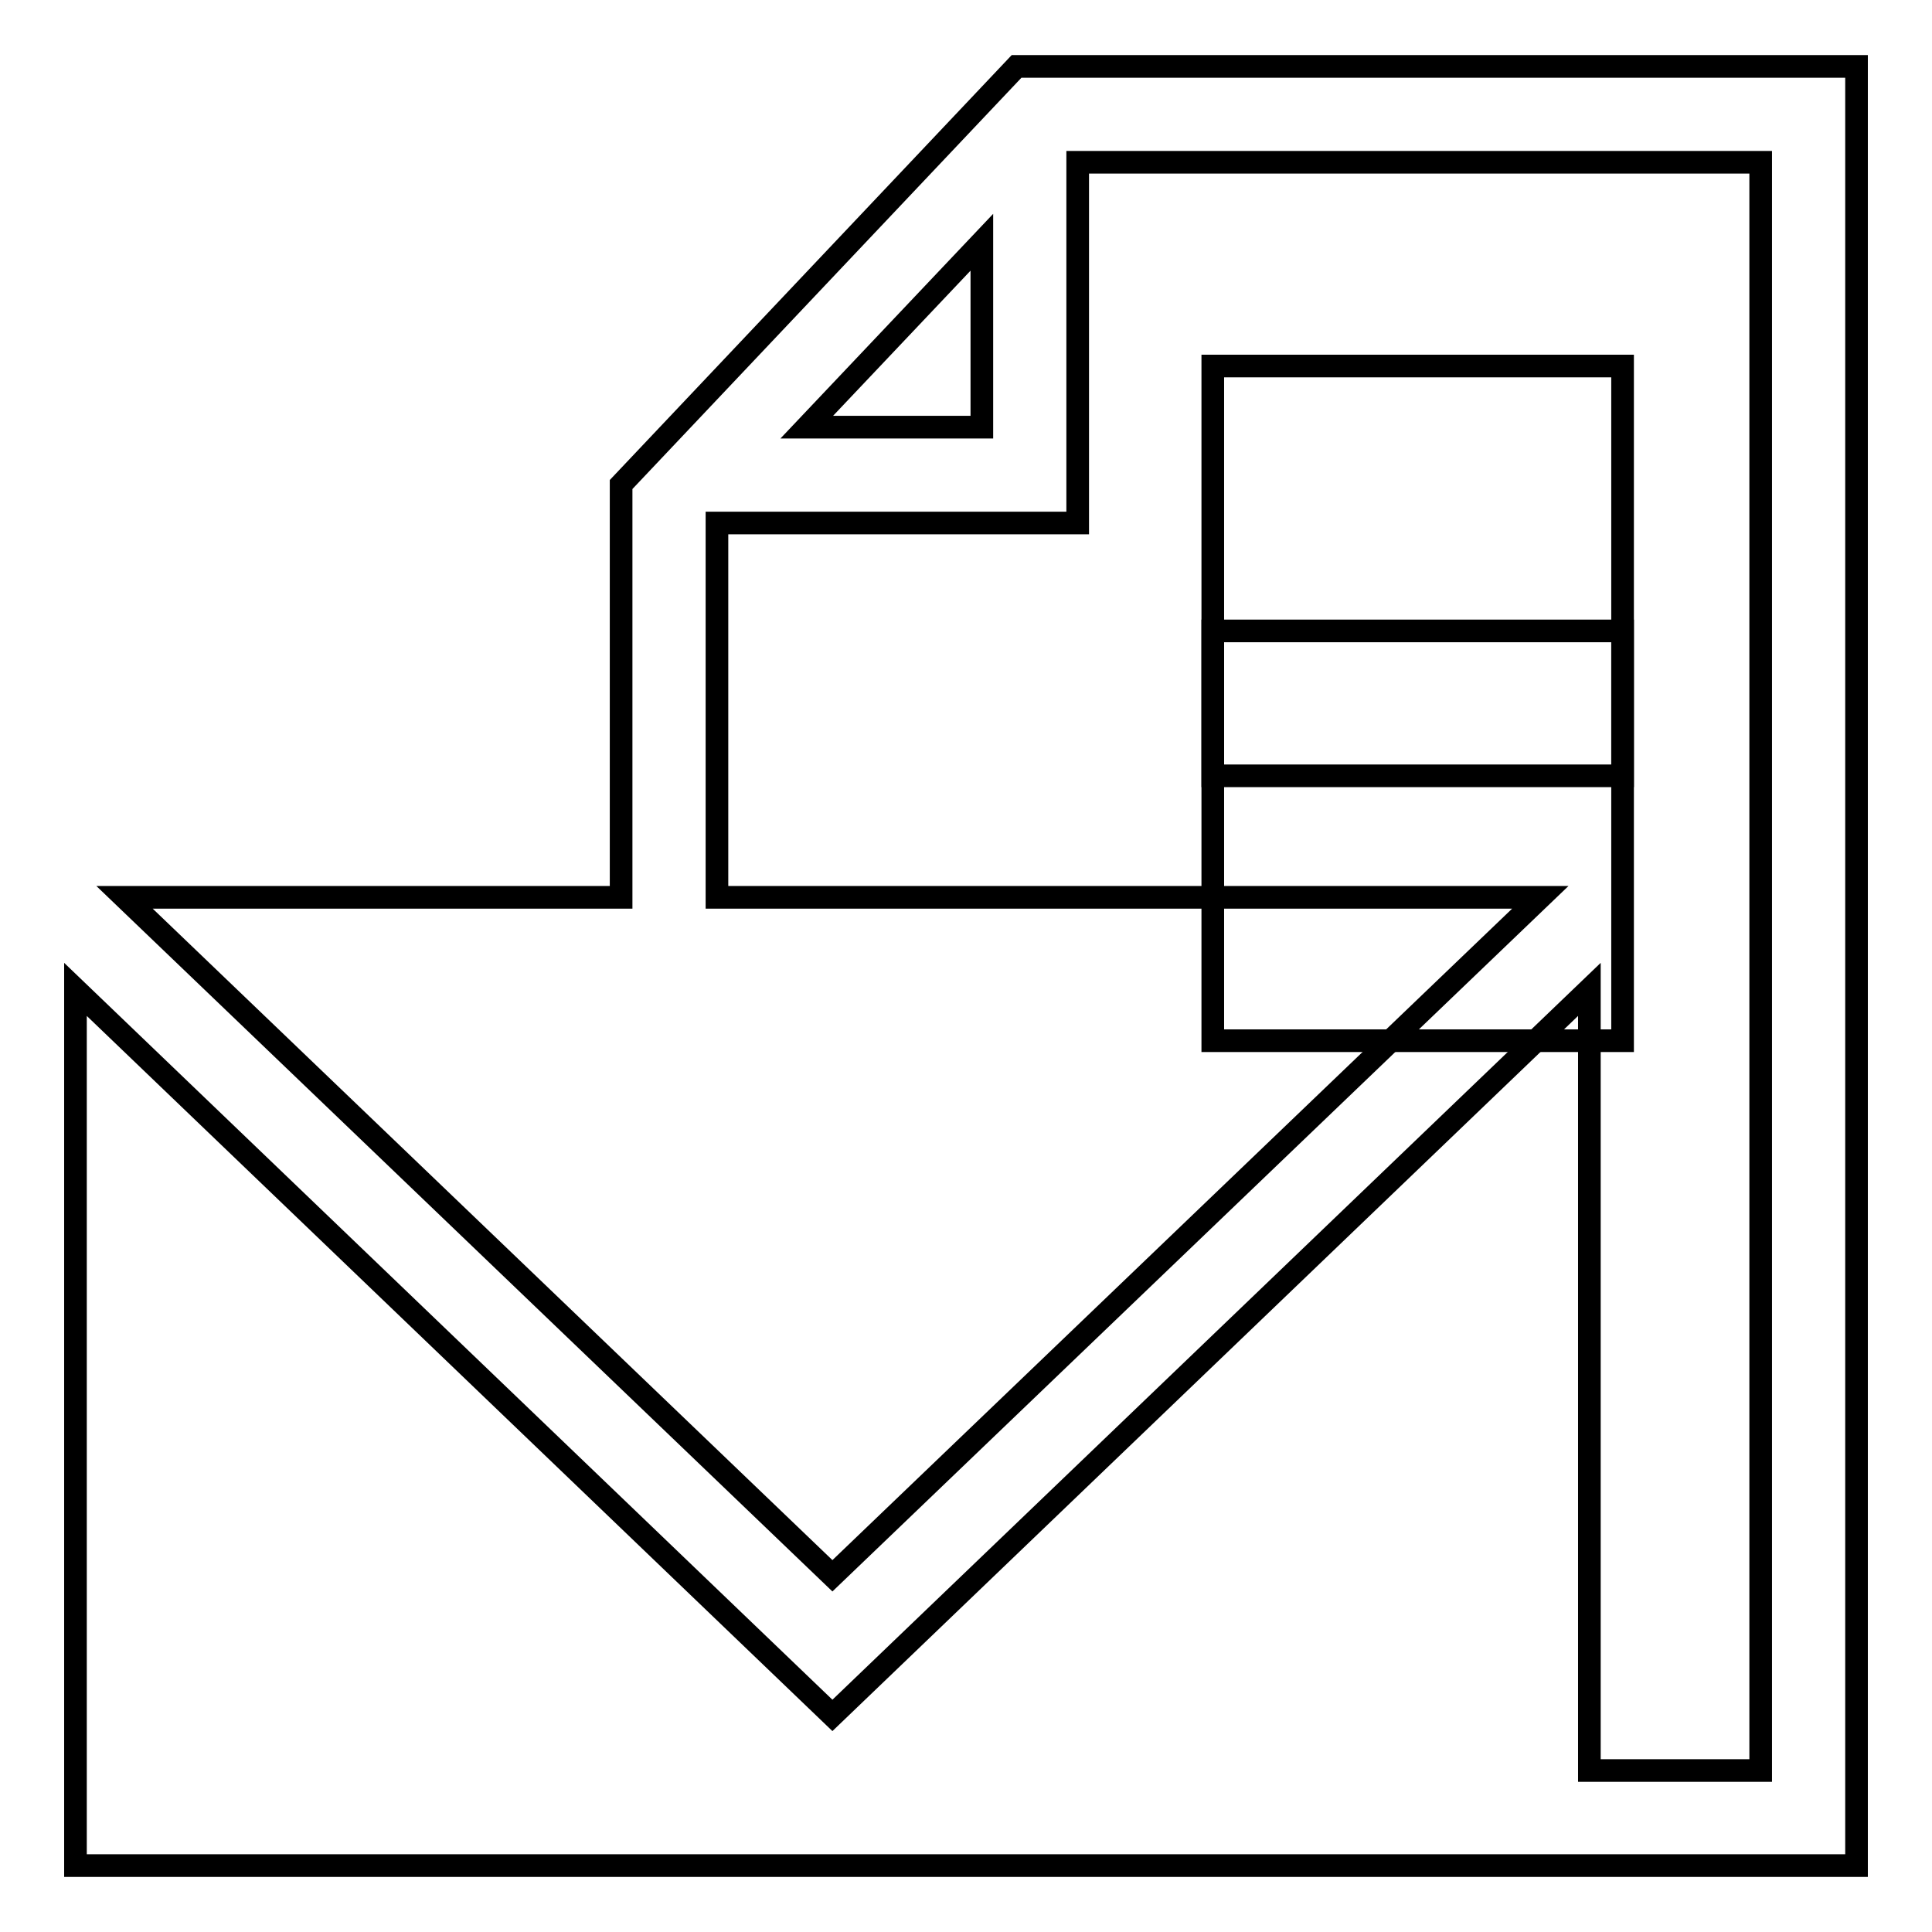 <?xml version="1.0" encoding="utf-8"?>
<!-- Svg Vector Icons : http://www.onlinewebfonts.com/icon -->
<!DOCTYPE svg PUBLIC "-//W3C//DTD SVG 1.1//EN" "http://www.w3.org/Graphics/SVG/1.1/DTD/svg11.dtd">
<svg version="1.1" xmlns="http://www.w3.org/2000/svg" xmlns:xlink="http://www.w3.org/1999/xlink" x="0px" y="0px" viewBox="0 0 256 256" enable-background="new 0 0 256 256" xml:space="preserve">
<g><g><g><g><path stroke-width="3" fill-opacity="0" stroke="#000000"  d="M134.7,8.8L82.3,64.2v54.7H16.5l93.8,89.9l93.8-89.9H95V69.3h47.8V21.5h90.5v213.1h-22.7V131.1l-100.3,96.2L10,131.1v116.1h236V8.8H134.7z M130.1,56.6h-23.2l23.2-24.5V56.6z"/><path stroke-width="3" fill-opacity="0" stroke="#000000"  d="M160.7 48.5h54.3v54.3h-54.3z"/><path stroke-width="3" fill-opacity="0" stroke="#000000"  d="M160.7 83.6h54.3v54.3h-54.3z"/></g></g><g></g><g></g><g></g><g></g><g></g><g></g><g></g><g></g><g></g><g></g><g></g><g></g><g></g><g></g><g></g></g></g>
</svg>